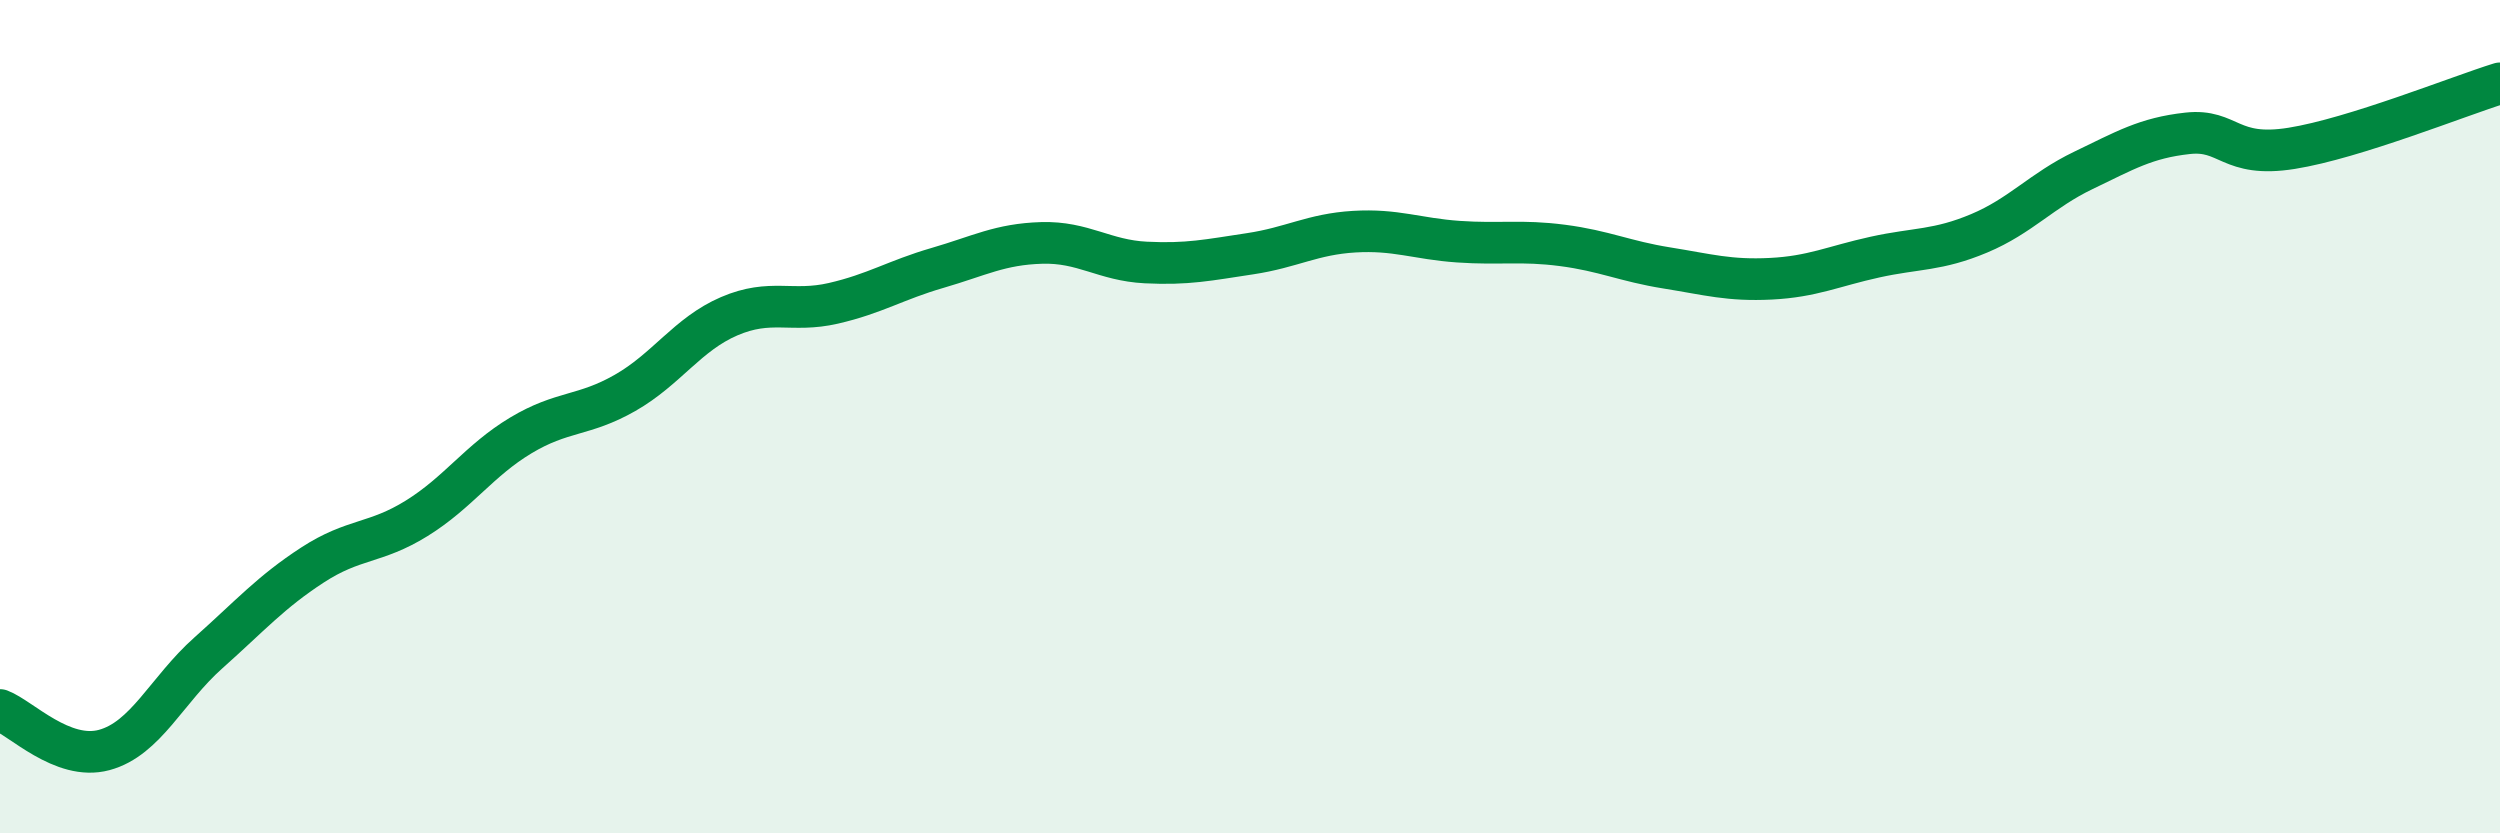 
    <svg width="60" height="20" viewBox="0 0 60 20" xmlns="http://www.w3.org/2000/svg">
      <path
        d="M 0,17.04 C 0.5,17.23 1.5,18.27 2.5,18 C 3.5,17.73 4,16.56 5,15.67 C 6,14.78 6.5,14.21 7.5,13.56 C 8.5,12.91 9,13.06 10,12.44 C 11,11.82 11.5,11.05 12.5,10.45 C 13.5,9.85 14,10 15,9.43 C 16,8.86 16.5,8.02 17.5,7.59 C 18.5,7.16 19,7.51 20,7.28 C 21,7.05 21.5,6.72 22.5,6.43 C 23.5,6.14 24,5.86 25,5.83 C 26,5.8 26.5,6.25 27.5,6.3 C 28.5,6.35 29,6.24 30,6.09 C 31,5.94 31.5,5.62 32.5,5.56 C 33.5,5.5 34,5.73 35,5.8 C 36,5.87 36.5,5.76 37.5,5.89 C 38.5,6.02 39,6.27 40,6.43 C 41,6.59 41.5,6.74 42.5,6.69 C 43.5,6.64 44,6.39 45,6.17 C 46,5.95 46.5,6.02 47.5,5.6 C 48.5,5.18 49,4.57 50,4.09 C 51,3.61 51.5,3.31 52.5,3.2 C 53.5,3.09 53.5,3.8 55,3.56 C 56.5,3.32 59,2.31 60,2L60 20L0 20Z"
        fill="#008740"
        opacity="0.1"
        stroke-linecap="round"
        stroke-linejoin="round"
      />
      <path
        d="M 0,17.04 C 0.5,17.23 1.5,18.27 2.5,18 C 3.5,17.73 4,16.56 5,15.67 C 6,14.78 6.5,14.21 7.5,13.56 C 8.5,12.91 9,13.06 10,12.44 C 11,11.82 11.5,11.05 12.5,10.45 C 13.5,9.85 14,10 15,9.43 C 16,8.86 16.5,8.02 17.5,7.59 C 18.5,7.16 19,7.51 20,7.28 C 21,7.05 21.5,6.72 22.5,6.43 C 23.5,6.14 24,5.86 25,5.83 C 26,5.8 26.5,6.25 27.5,6.3 C 28.5,6.35 29,6.24 30,6.09 C 31,5.94 31.5,5.62 32.5,5.56 C 33.5,5.5 34,5.73 35,5.8 C 36,5.87 36.5,5.76 37.5,5.89 C 38.5,6.02 39,6.27 40,6.43 C 41,6.59 41.5,6.74 42.5,6.69 C 43.5,6.64 44,6.39 45,6.17 C 46,5.95 46.5,6.02 47.5,5.6 C 48.5,5.18 49,4.57 50,4.09 C 51,3.61 51.5,3.31 52.5,3.2 C 53.5,3.09 53.5,3.8 55,3.56 C 56.5,3.32 59,2.31 60,2"
        stroke="#008740"
        stroke-width="1"
        fill="none"
        stroke-linecap="round"
        stroke-linejoin="round"
      />
    </svg>
  
